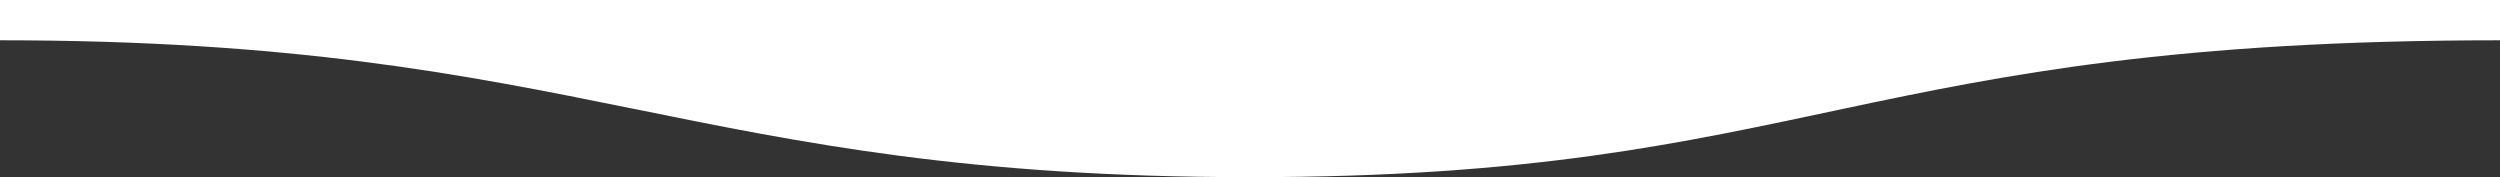 <?xml version="1.0" encoding="UTF-8"?>
<svg id="b" data-name="レイヤー 2" xmlns="http://www.w3.org/2000/svg" viewBox="0 0 1440 102.05">
  <rect x="0" y="0" width="1440" height="102.05" fill="#333333" stroke="none"/>
  <defs>
    <style>
      .d {
        fill: #fff;
        stroke-width: 0px;
      }
    </style>
  </defs>
  <g id="c" data-name="レイヤー 1">
    <path class="d" d="m0,23.2c337,0,395.5,78.85,720,78.85S1067.5,23.2,1440,23.2V0H0v23.2Z"/>
  </g>
</svg>